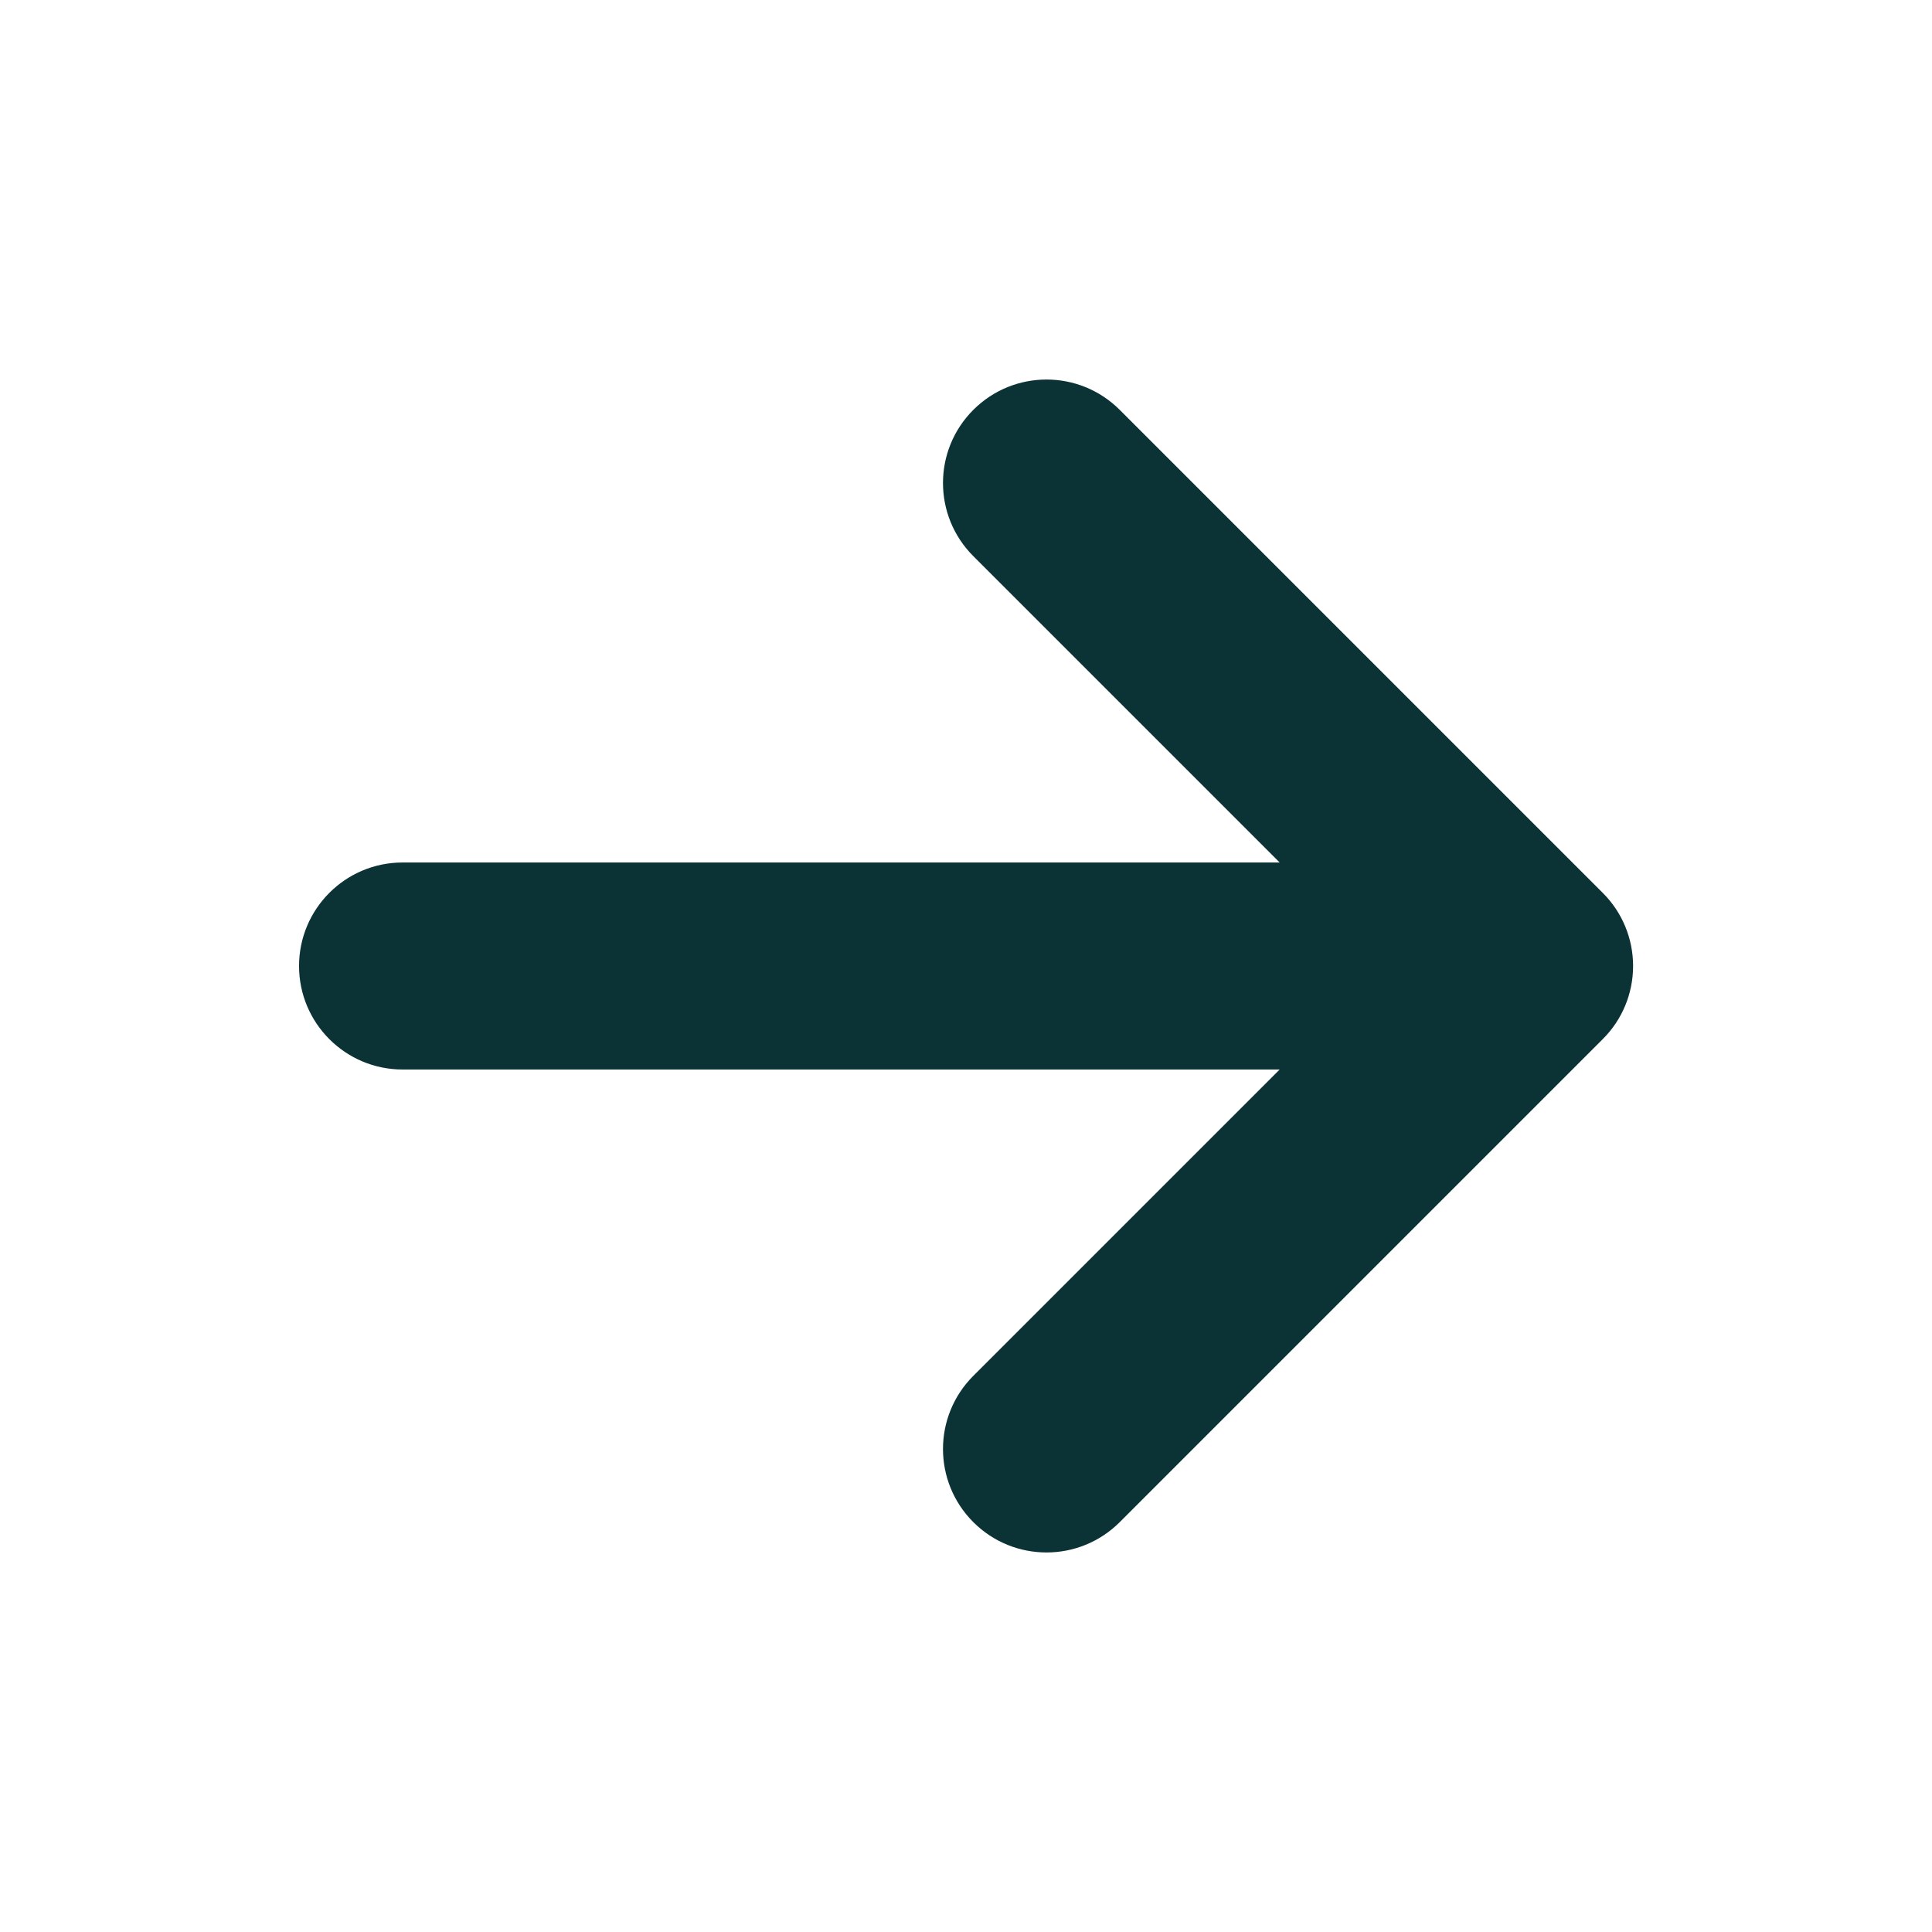 <svg width="14" height="14" viewBox="0 0 14 14" fill="none" xmlns="http://www.w3.org/2000/svg">
<path fill-rule="evenodd" clip-rule="evenodd" d="M7.053 11.03C7.346 11.323 7.821 11.323 8.114 11.03L11.614 7.53C11.755 7.39 11.834 7.199 11.834 7C11.834 6.801 11.755 6.61 11.614 6.47L8.114 2.97C7.821 2.677 7.346 2.677 7.053 2.97C6.76 3.263 6.76 3.737 7.053 4.03L9.273 6.25L2.917 6.25C2.503 6.25 2.167 6.586 2.167 7C2.167 7.414 2.503 7.75 2.917 7.75L9.273 7.75L7.053 9.97C6.76 10.263 6.76 10.737 7.053 11.03Z" fill="#0B3335"/>
</svg>
